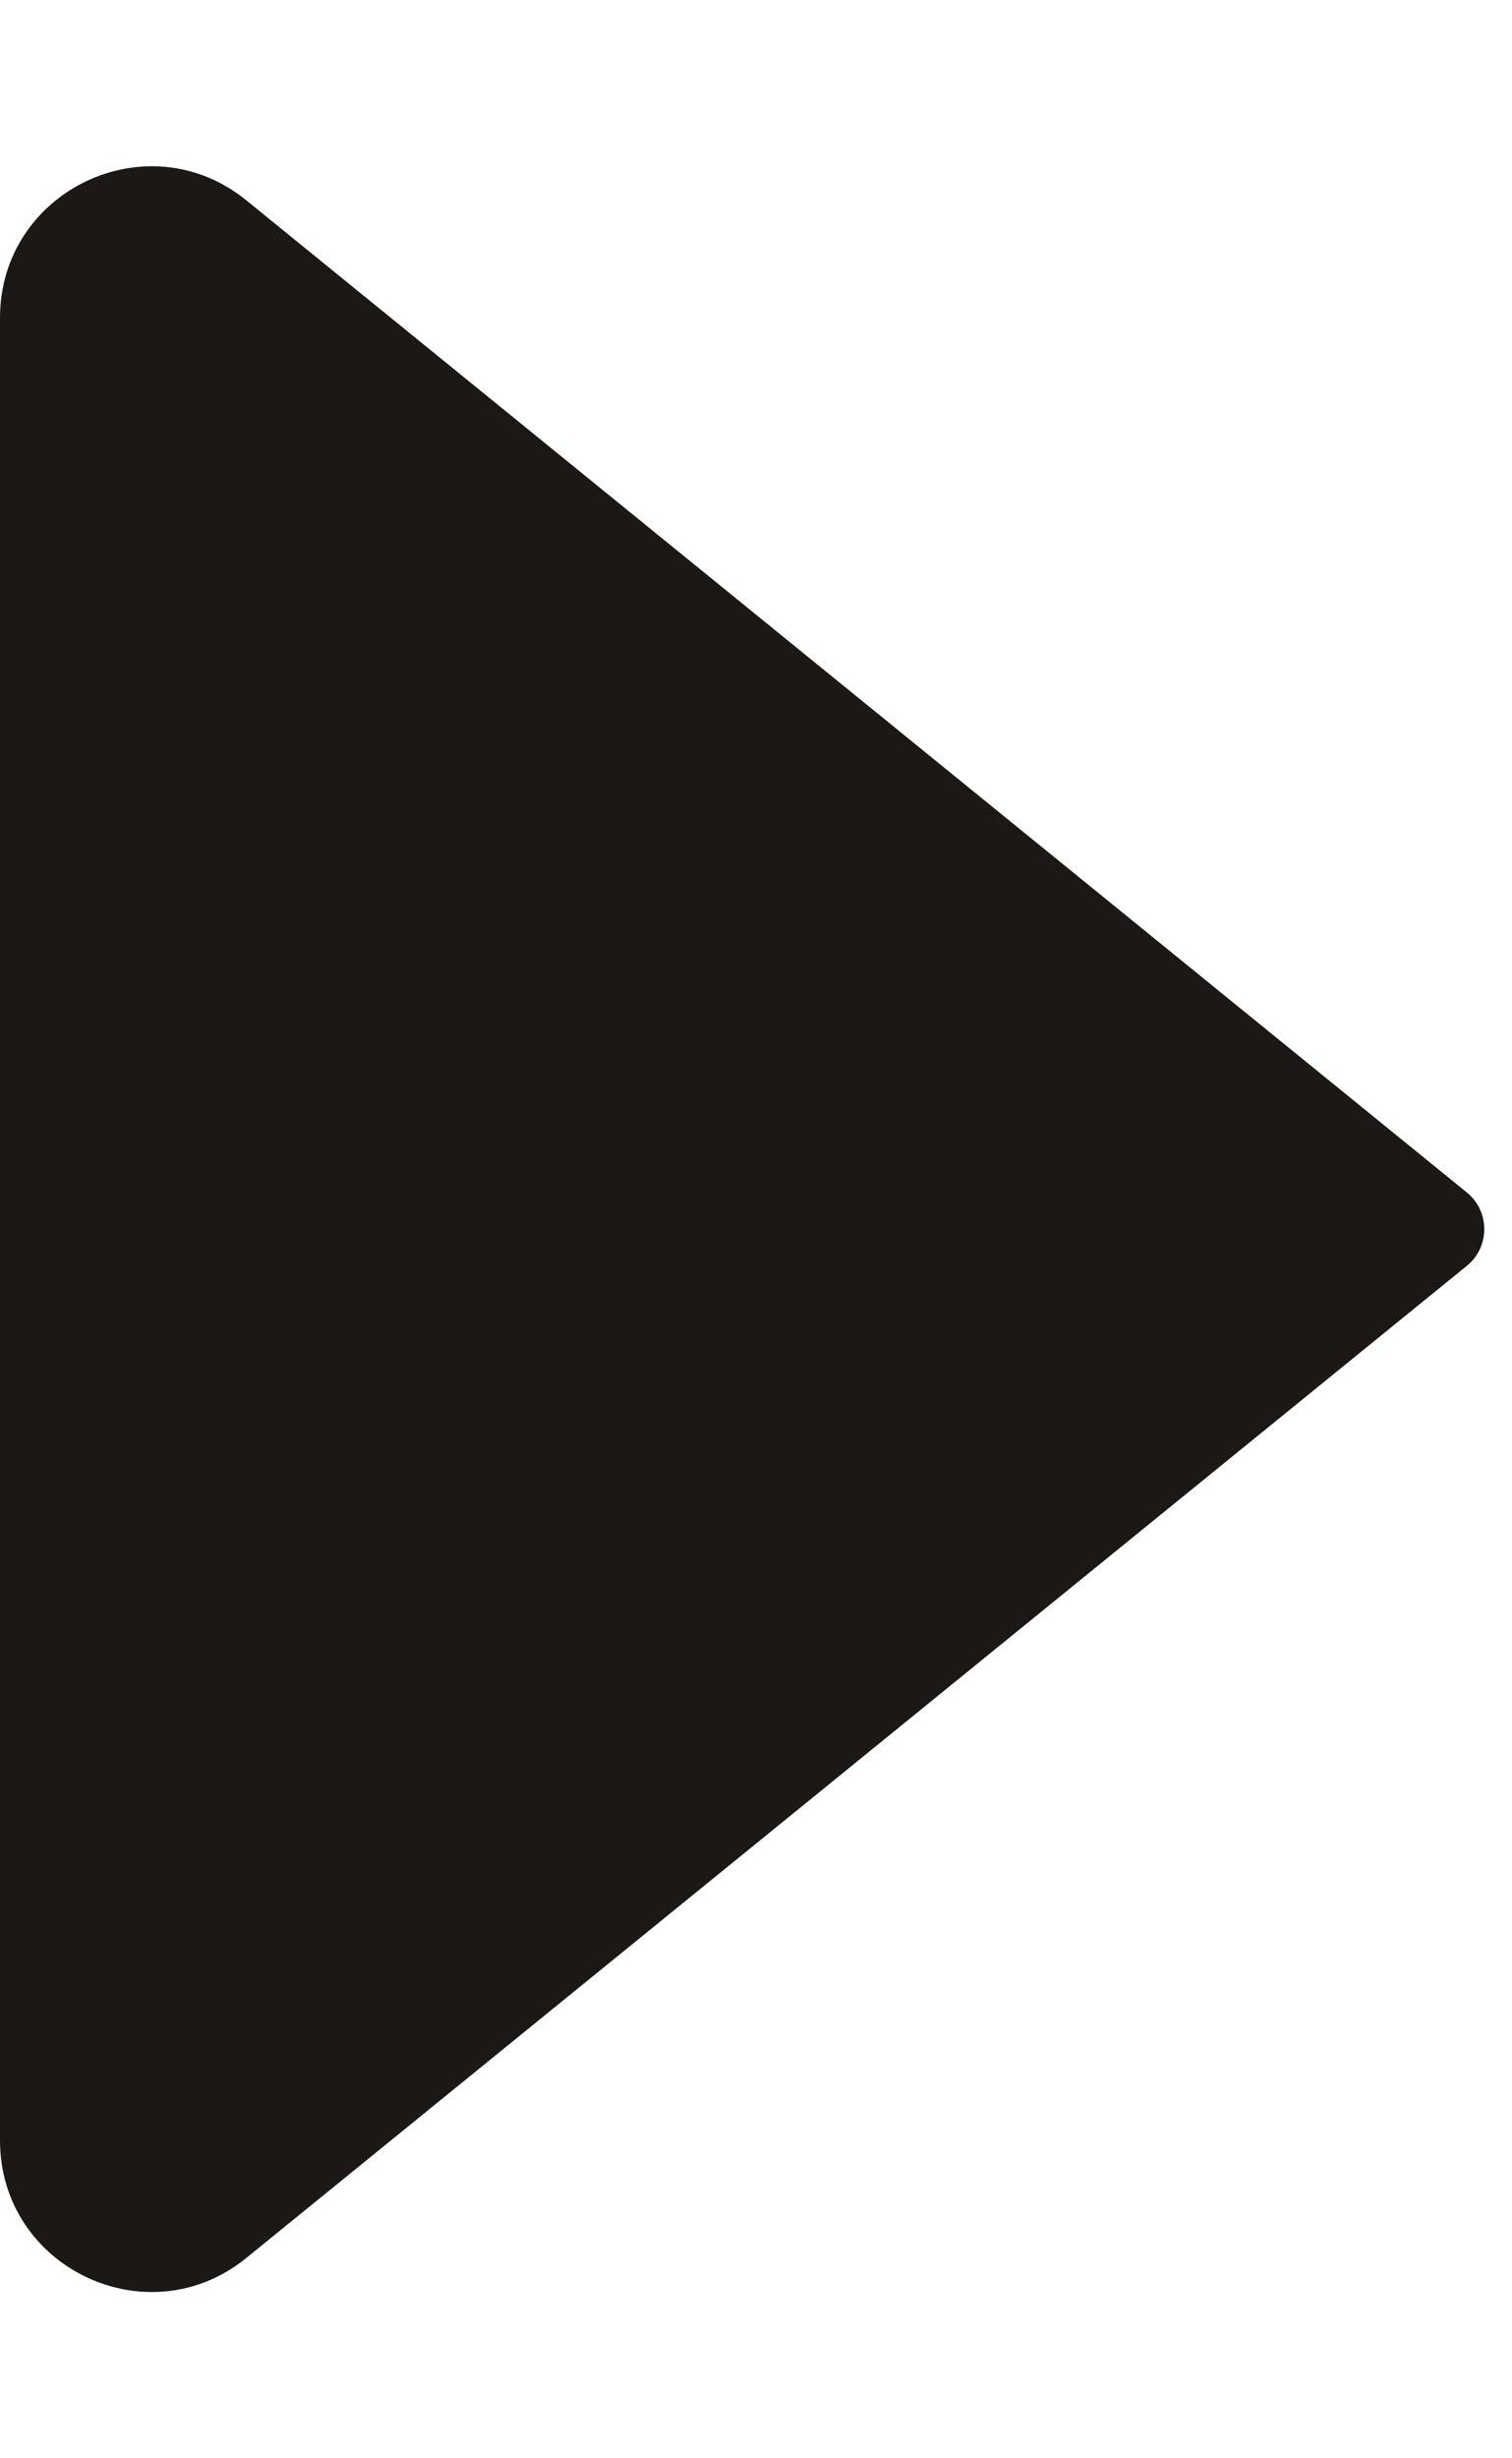 <svg width="8" height="13" viewBox="0 0 8 13" fill="none" xmlns="http://www.w3.org/2000/svg">
<path d="M7.761 6.306L1.304 1.06C0.782 0.635 0 1.007 0 1.681V11.319C0 11.993 0.782 12.365 1.304 11.94L7.761 6.694C7.884 6.594 7.884 6.406 7.761 6.306Z" fill="#1B1815"/>
</svg>